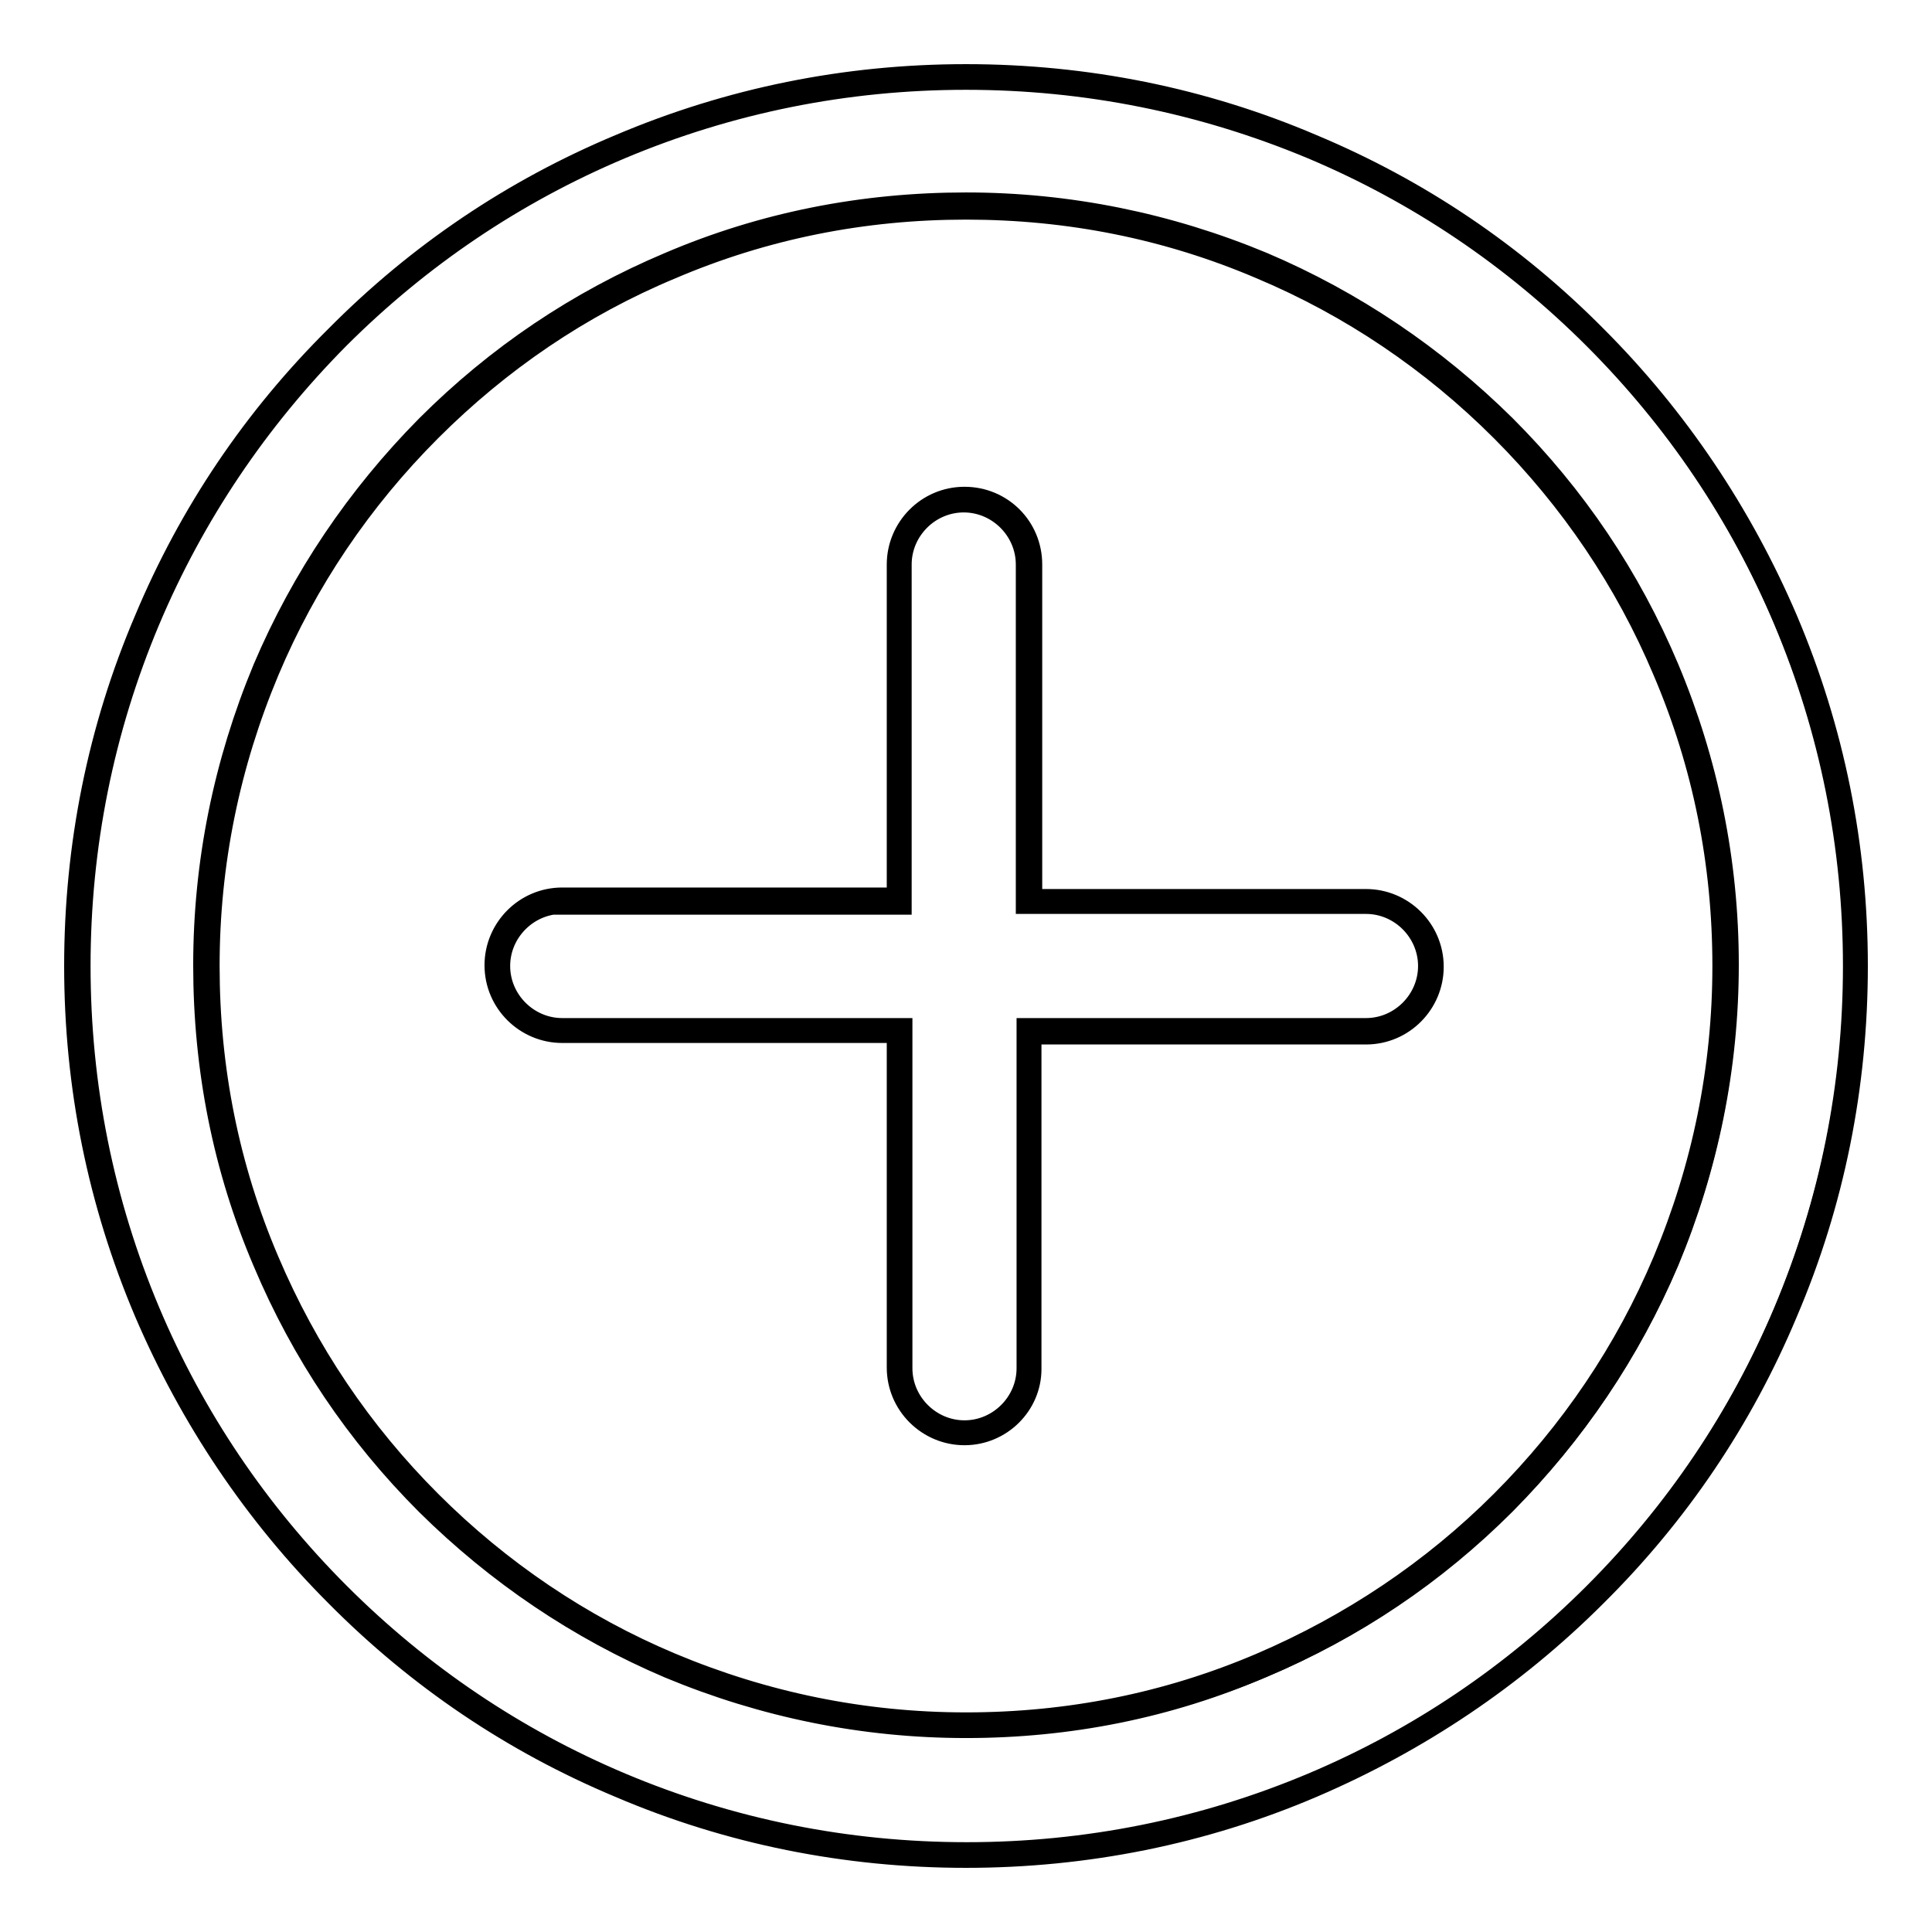 <?xml version="1.0" encoding="utf-8"?>
<!-- Svg Vector Icons : http://www.onlinewebfonts.com/icon -->
<!DOCTYPE svg PUBLIC "-//W3C//DTD SVG 1.1//EN" "http://www.w3.org/Graphics/SVG/1.1/DTD/svg11.dtd">
<svg version="1.1" xmlns="http://www.w3.org/2000/svg" xmlns:xlink="http://www.w3.org/1999/xlink" x="0px" y="0px" viewBox="0 0 256 256" enable-background="new 0 0 256 256" xml:space="preserve">
<g><g><g><g><g><path stroke-width="3" fill-opacity="0" stroke="#000000"  d="M44.7,211.3c10.8,10.8,23.4,19.3,37.4,25.2c14.5,6.1,30,9.3,45.9,9.3c15.9,0,31.3-3.1,45.9-9.3c14-5.9,26.6-14.4,37.4-25.2s19.3-23.4,25.2-37.4c6.1-14.5,9.3-30,9.3-45.9c0-15.9-3.1-31.3-9.3-45.9c-5.9-14-14.4-26.6-25.2-37.4c-10.8-10.8-23.4-19.3-37.4-25.2c-14.5-6.1-30-9.3-45.9-9.3c-15.9,0-31.3,3.1-45.9,9.3c-14,5.9-26.6,14.4-37.4,25.2C33.9,55.5,25.4,68.1,19.5,82.1c-6.1,14.5-9.3,30-9.3,45.9c0,15.9,3.1,31.3,9.3,45.9C25.4,187.9,33.9,200.5,44.7,211.3z M35.3,88.8c5.1-12,12.3-22.7,21.6-32c9.2-9.2,20-16.5,32-21.6c12.4-5.2,25.6-7.9,39.2-7.9s26.8,2.6,39.2,7.9c12,5.1,22.7,12.3,32,21.6c9.2,9.2,16.5,20,21.6,32c5.2,12.4,7.9,25.6,7.9,39.2s-2.7,26.8-7.9,39.2c-5.1,12-12.3,22.7-21.6,32c-9.2,9.2-20,16.5-32,21.6c-12.4,5.2-25.6,7.9-39.2,7.9s-26.8-2.7-39.2-7.9c-12-5.1-22.7-12.3-32-21.6c-9.2-9.2-16.5-20-21.6-32c-5.2-12.4-7.9-25.6-7.9-39.2S30,101.2,35.3,88.8z"/><path stroke-width="3" fill-opacity="0" stroke="#000000"  d="M128,246c-15.9,0-31.4-3.1-45.9-9.3c-14.1-5.9-26.7-14.4-37.5-25.3c-10.8-10.8-19.3-23.5-25.3-37.5c-6.2-14.6-9.3-30-9.3-45.9s3.1-31.4,9.3-45.9C25.2,68,33.7,55.4,44.6,44.6C55.4,33.7,68,25.2,82.1,19.3c14.6-6.2,30-9.3,45.9-9.3s31.4,3.1,45.9,9.3c14.1,5.9,26.7,14.4,37.5,25.3c10.8,10.8,19.3,23.5,25.3,37.5c6.2,14.6,9.3,30,9.3,45.9s-3.1,31.4-9.3,45.9c-5.9,14.1-14.4,26.7-25.3,37.5c-10.8,10.8-23.5,19.3-37.5,25.3C159.4,242.9,143.9,246,128,246z M128,10.4c-15.9,0-31.3,3.1-45.8,9.2c-14,5.9-26.6,14.4-37.4,25.2C34.1,55.6,25.6,68.2,19.7,82.2c-6.1,14.5-9.2,29.9-9.2,45.8c0,15.9,3.1,31.3,9.2,45.8c5.9,14,14.4,26.6,25.2,37.4c10.8,10.8,23.4,19.3,37.4,25.2c14.5,6.1,29.9,9.2,45.8,9.2c15.9,0,31.3-3.1,45.8-9.2c14-5.9,26.6-14.4,37.4-25.2s19.3-23.4,25.2-37.4c6.1-14.5,9.2-29.9,9.2-45.8c0-15.9-3.1-31.3-9.2-45.8c-5.9-14-14.4-26.6-25.2-37.4c-10.8-10.8-23.4-19.3-37.4-25.2C159.3,13.5,143.9,10.4,128,10.4z M128,228.8c-13.6,0-26.8-2.7-39.3-7.9c-12-5.1-22.8-12.4-32.1-21.6c-9.3-9.3-16.5-20-21.6-32.1c-5.3-12.4-7.9-25.6-7.9-39.3c0-13.6,2.7-26.8,7.9-39.3c5.1-12,12.4-22.8,21.6-32.1c9.3-9.3,20-16.5,32.1-21.6c12.4-5.3,25.6-7.9,39.3-7.9c13.6,0,26.8,2.7,39.3,7.9c12,5.1,22.8,12.4,32.1,21.6c9.3,9.3,16.5,20,21.6,32.1c5.2,12.4,7.9,25.6,7.9,39.2c0,13.6-2.7,26.8-7.9,39.3c-5.1,12-12.4,22.8-21.6,32.1c-9.3,9.3-20,16.5-32.1,21.6C154.8,226.2,141.6,228.8,128,228.8z M128,27.6c-13.6,0-26.7,2.6-39.1,7.9C76.9,40.5,66.2,47.8,57,57c-9.2,9.2-16.5,20-21.5,31.9c-5.2,12.4-7.9,25.5-7.9,39.1c0,13.6,2.6,26.7,7.9,39.1c5.1,12,12.3,22.7,21.5,31.9c9.2,9.2,20,16.5,31.9,21.5c12.4,5.2,25.5,7.9,39.1,7.9c13.6,0,26.7-2.6,39.1-7.9c11.9-5.1,22.7-12.3,31.9-21.5c9.2-9.2,16.5-20,21.5-31.9c5.2-12.4,7.9-25.5,7.9-39.1c0-13.6-2.6-26.7-7.9-39.1C215.5,77,208.2,66.2,199,57c-9.2-9.2-20-16.5-31.9-21.5C154.7,30.2,141.6,27.6,128,27.6z"/></g><g><path stroke-width="3" fill-opacity="0" stroke="#000000"  d="M74.5,136.6h44.6v44.6c0,4.7,3.9,8.6,8.6,8.6c4.7,0,8.6-3.9,8.6-8.6v-44.6H181c4.7,0,8.6-3.9,8.6-8.6c0-4.7-3.9-8.6-8.6-8.6h-44.6V74.8c0-4.7-3.9-8.6-8.6-8.6c-4.7,0-8.6,3.9-8.6,8.6v44.6H74.5c-4.7,0-8.6,3.9-8.6,8.6C65.9,132.7,69.8,136.6,74.5,136.6z"/><path stroke-width="3" fill-opacity="0" stroke="#000000"  d="M127.8,190c-4.8,0-8.8-3.9-8.8-8.8v-44.5H74.5c-4.8,0-8.8-3.9-8.8-8.8c0-4.8,3.9-8.8,8.8-8.8H119V74.8c0-4.8,3.9-8.8,8.8-8.8s8.8,3.9,8.8,8.8v44.5H181c4.8,0,8.8,3.9,8.8,8.8c0,4.8-3.9,8.8-8.8,8.8h-44.5v44.5C136.5,186.1,132.6,190,127.8,190z M74.5,119.6c-4.6,0-8.4,3.8-8.4,8.4c0,4.6,3.8,8.4,8.4,8.4h44.9v44.9c0,4.6,3.8,8.4,8.4,8.4c4.6,0,8.4-3.8,8.4-8.4v-44.9H181c4.6,0,8.4-3.8,8.4-8.4c0-4.6-3.8-8.4-8.4-8.4h-44.9V74.8c0-4.6-3.8-8.4-8.4-8.4c-4.6,0-8.4,3.8-8.4,8.4v44.9H74.5z"/></g></g></g><g></g><g></g><g></g><g></g><g></g><g></g><g></g><g></g><g></g><g></g><g></g><g></g><g></g><g></g><g></g></g></g>
</svg>